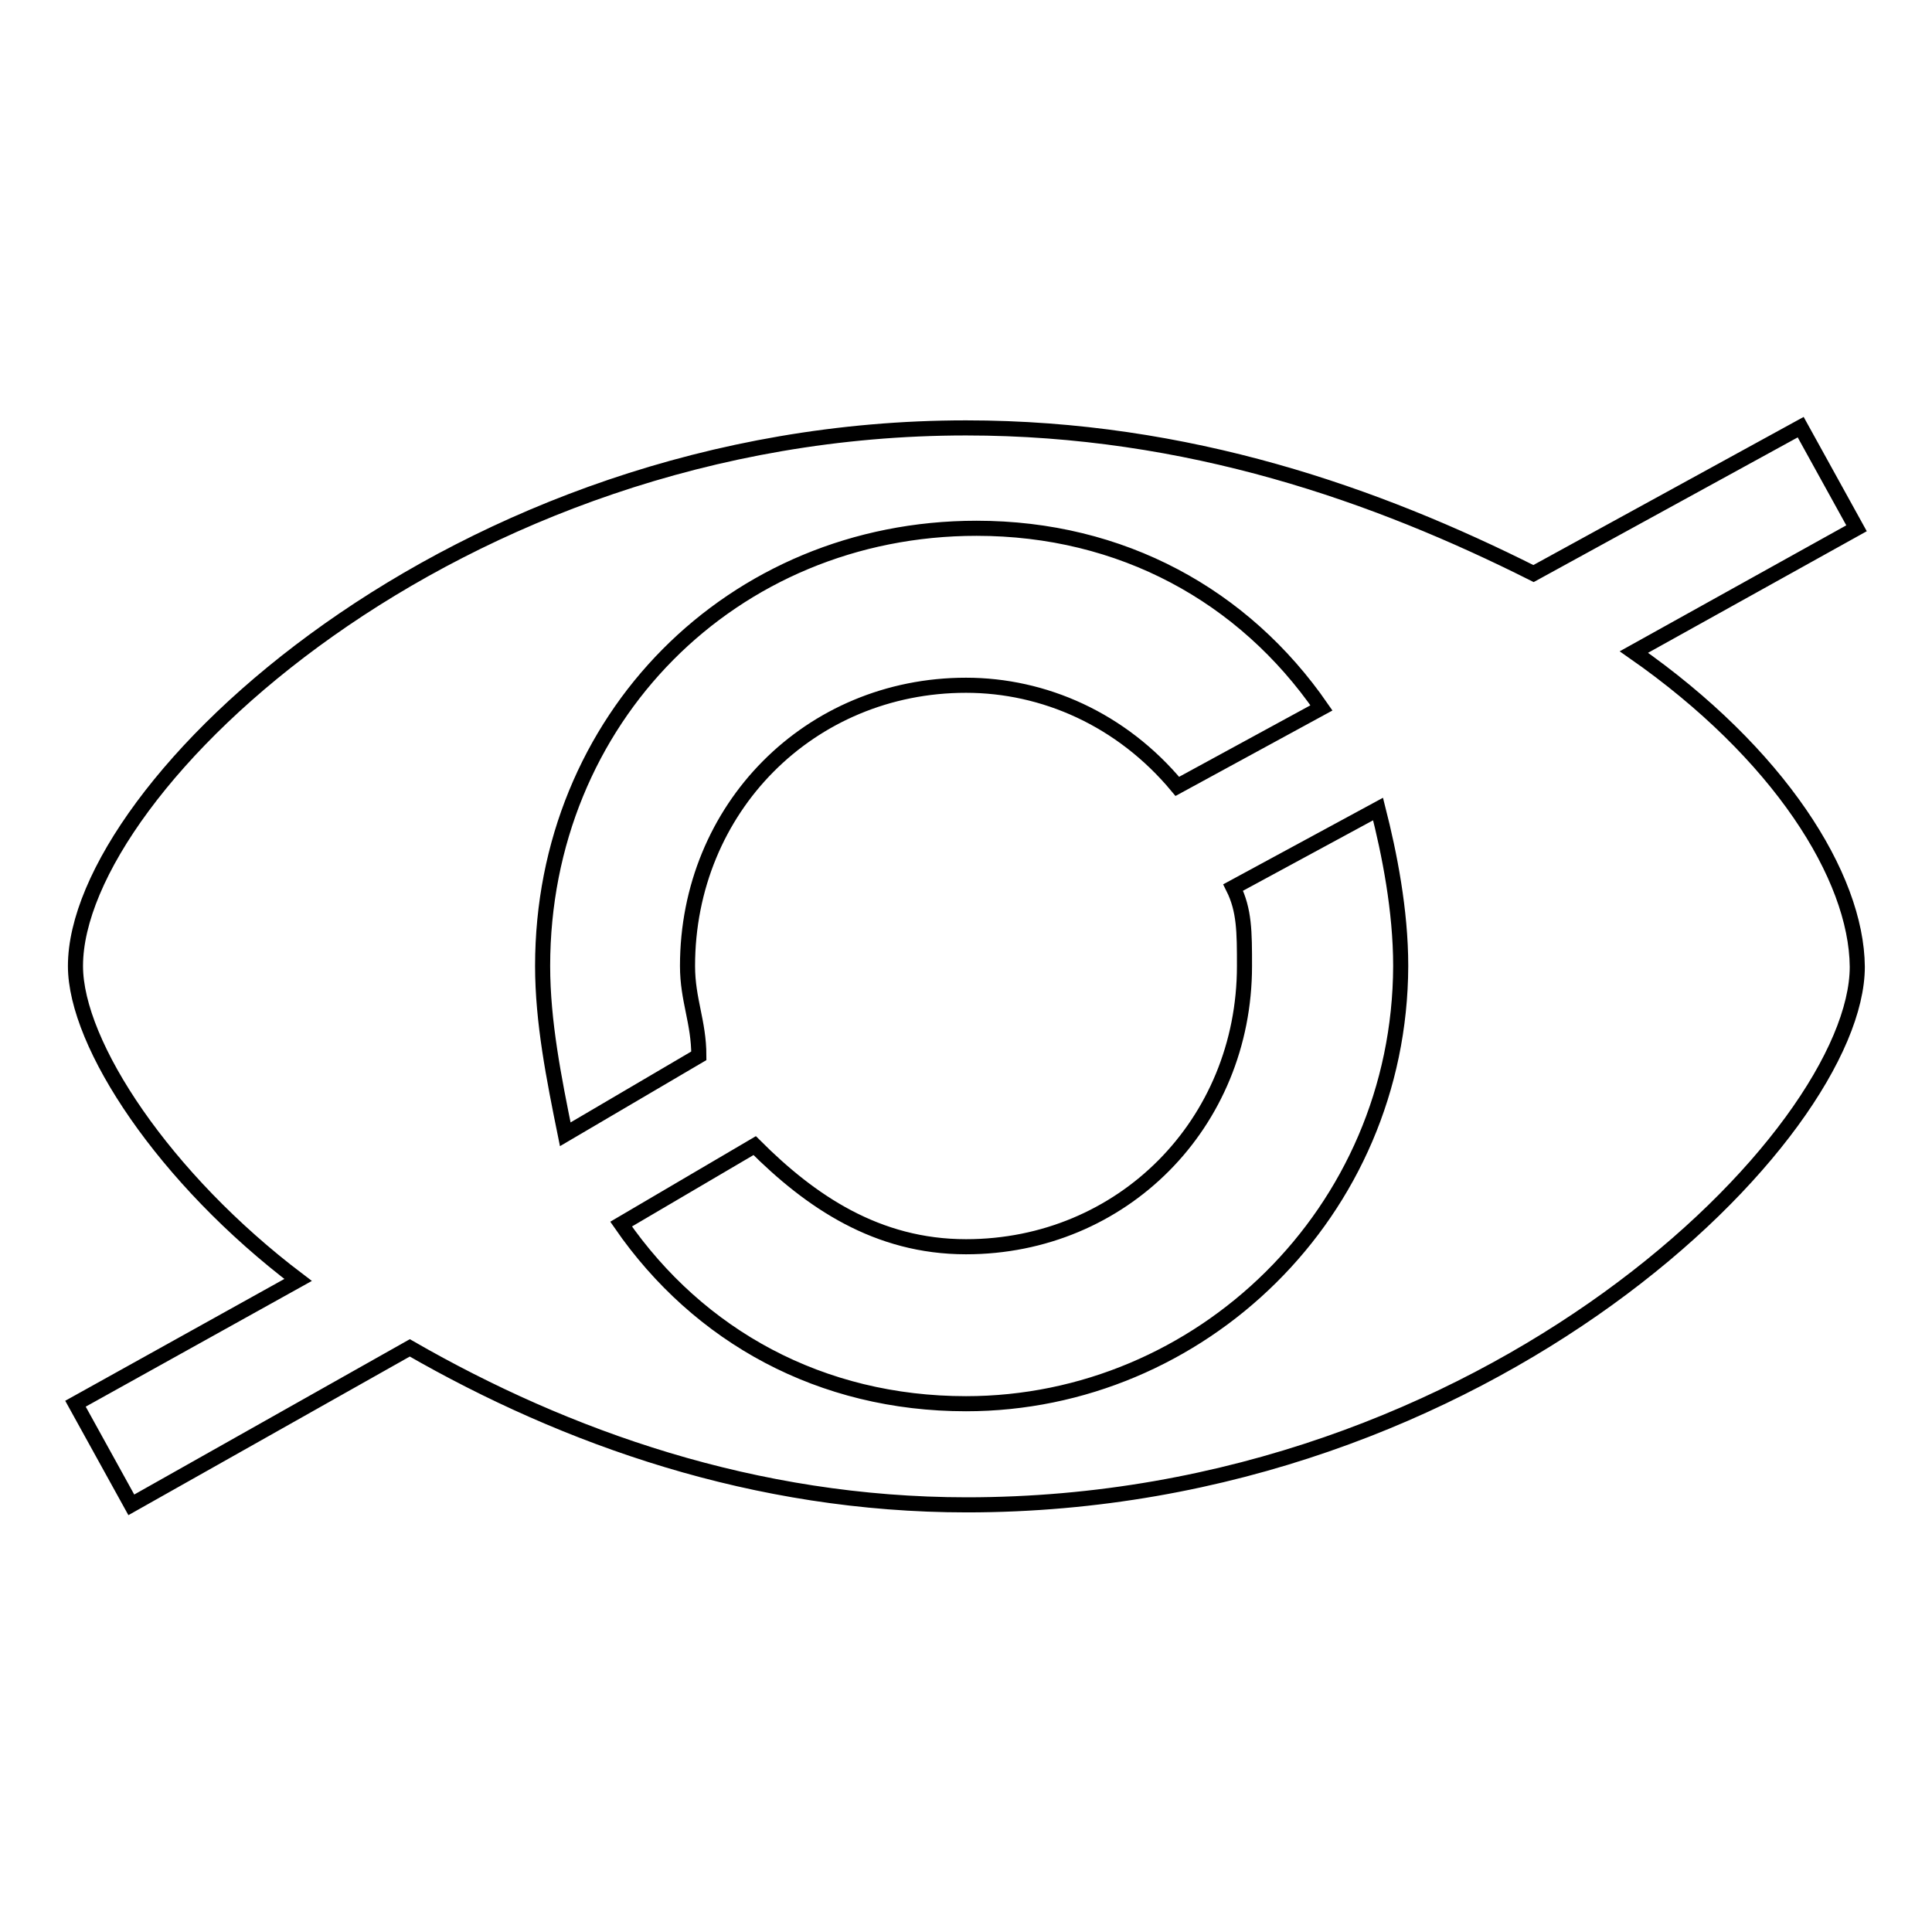 <?xml version="1.0" encoding="utf-8"?>
<!-- Svg Vector Icons : http://www.onlinewebfonts.com/icon -->
<!DOCTYPE svg PUBLIC "-//W3C//DTD SVG 1.1//EN" "http://www.w3.org/Graphics/SVG/1.1/DTD/svg11.dtd">
<svg version="1.1" xmlns="http://www.w3.org/2000/svg" xmlns:xlink="http://www.w3.org/1999/xlink" x="0px" y="0px" viewBox="0 0 256 256" enable-background="new 0 0 256 256" xml:space="preserve">
<g> <path stroke-width="2" fill-opacity="0" stroke="#000000"  d="M216.5,86.4L246,70l-7.4-13.4L203.2,76c-20.7-10.4-45.7-19.3-75.2-19.3c-67.8,0-118,47.6-118,71.3 c0,10.4,11.8,28.2,29.5,41.6L10,186l7.4,13.4l36.9-20.8c20.7,11.9,45.7,20.8,73.8,20.8c69.3,0,118-49.1,118-71.3 C246,116.1,235.7,99.8,216.5,86.4L216.5,86.4z M71.9,128c0-32.7,25.1-58,57.5-58c19.2,0,35.4,8.9,45.7,23.8L156,104.2 c-7.4-8.9-17.7-13.4-28-13.4c-20.7,0-36.9,16.3-36.9,37.2c0,4.5,1.5,7.4,1.5,11.9l-17.7,10.4C73.4,142.9,71.9,135.4,71.9,128 L71.9,128z M128,186c-19.2,0-35.4-8.9-45.7-23.8l17.7-10.4c7.4,7.4,16.2,13.4,28,13.4c20.7,0,36.9-16.3,36.9-37.2 c0-4.5,0-7.4-1.5-10.4l19.2-10.4c1.5,5.9,3,13.4,3,20.8C185.5,160.7,159,186,128,186L128,186z"/></g>
</svg>